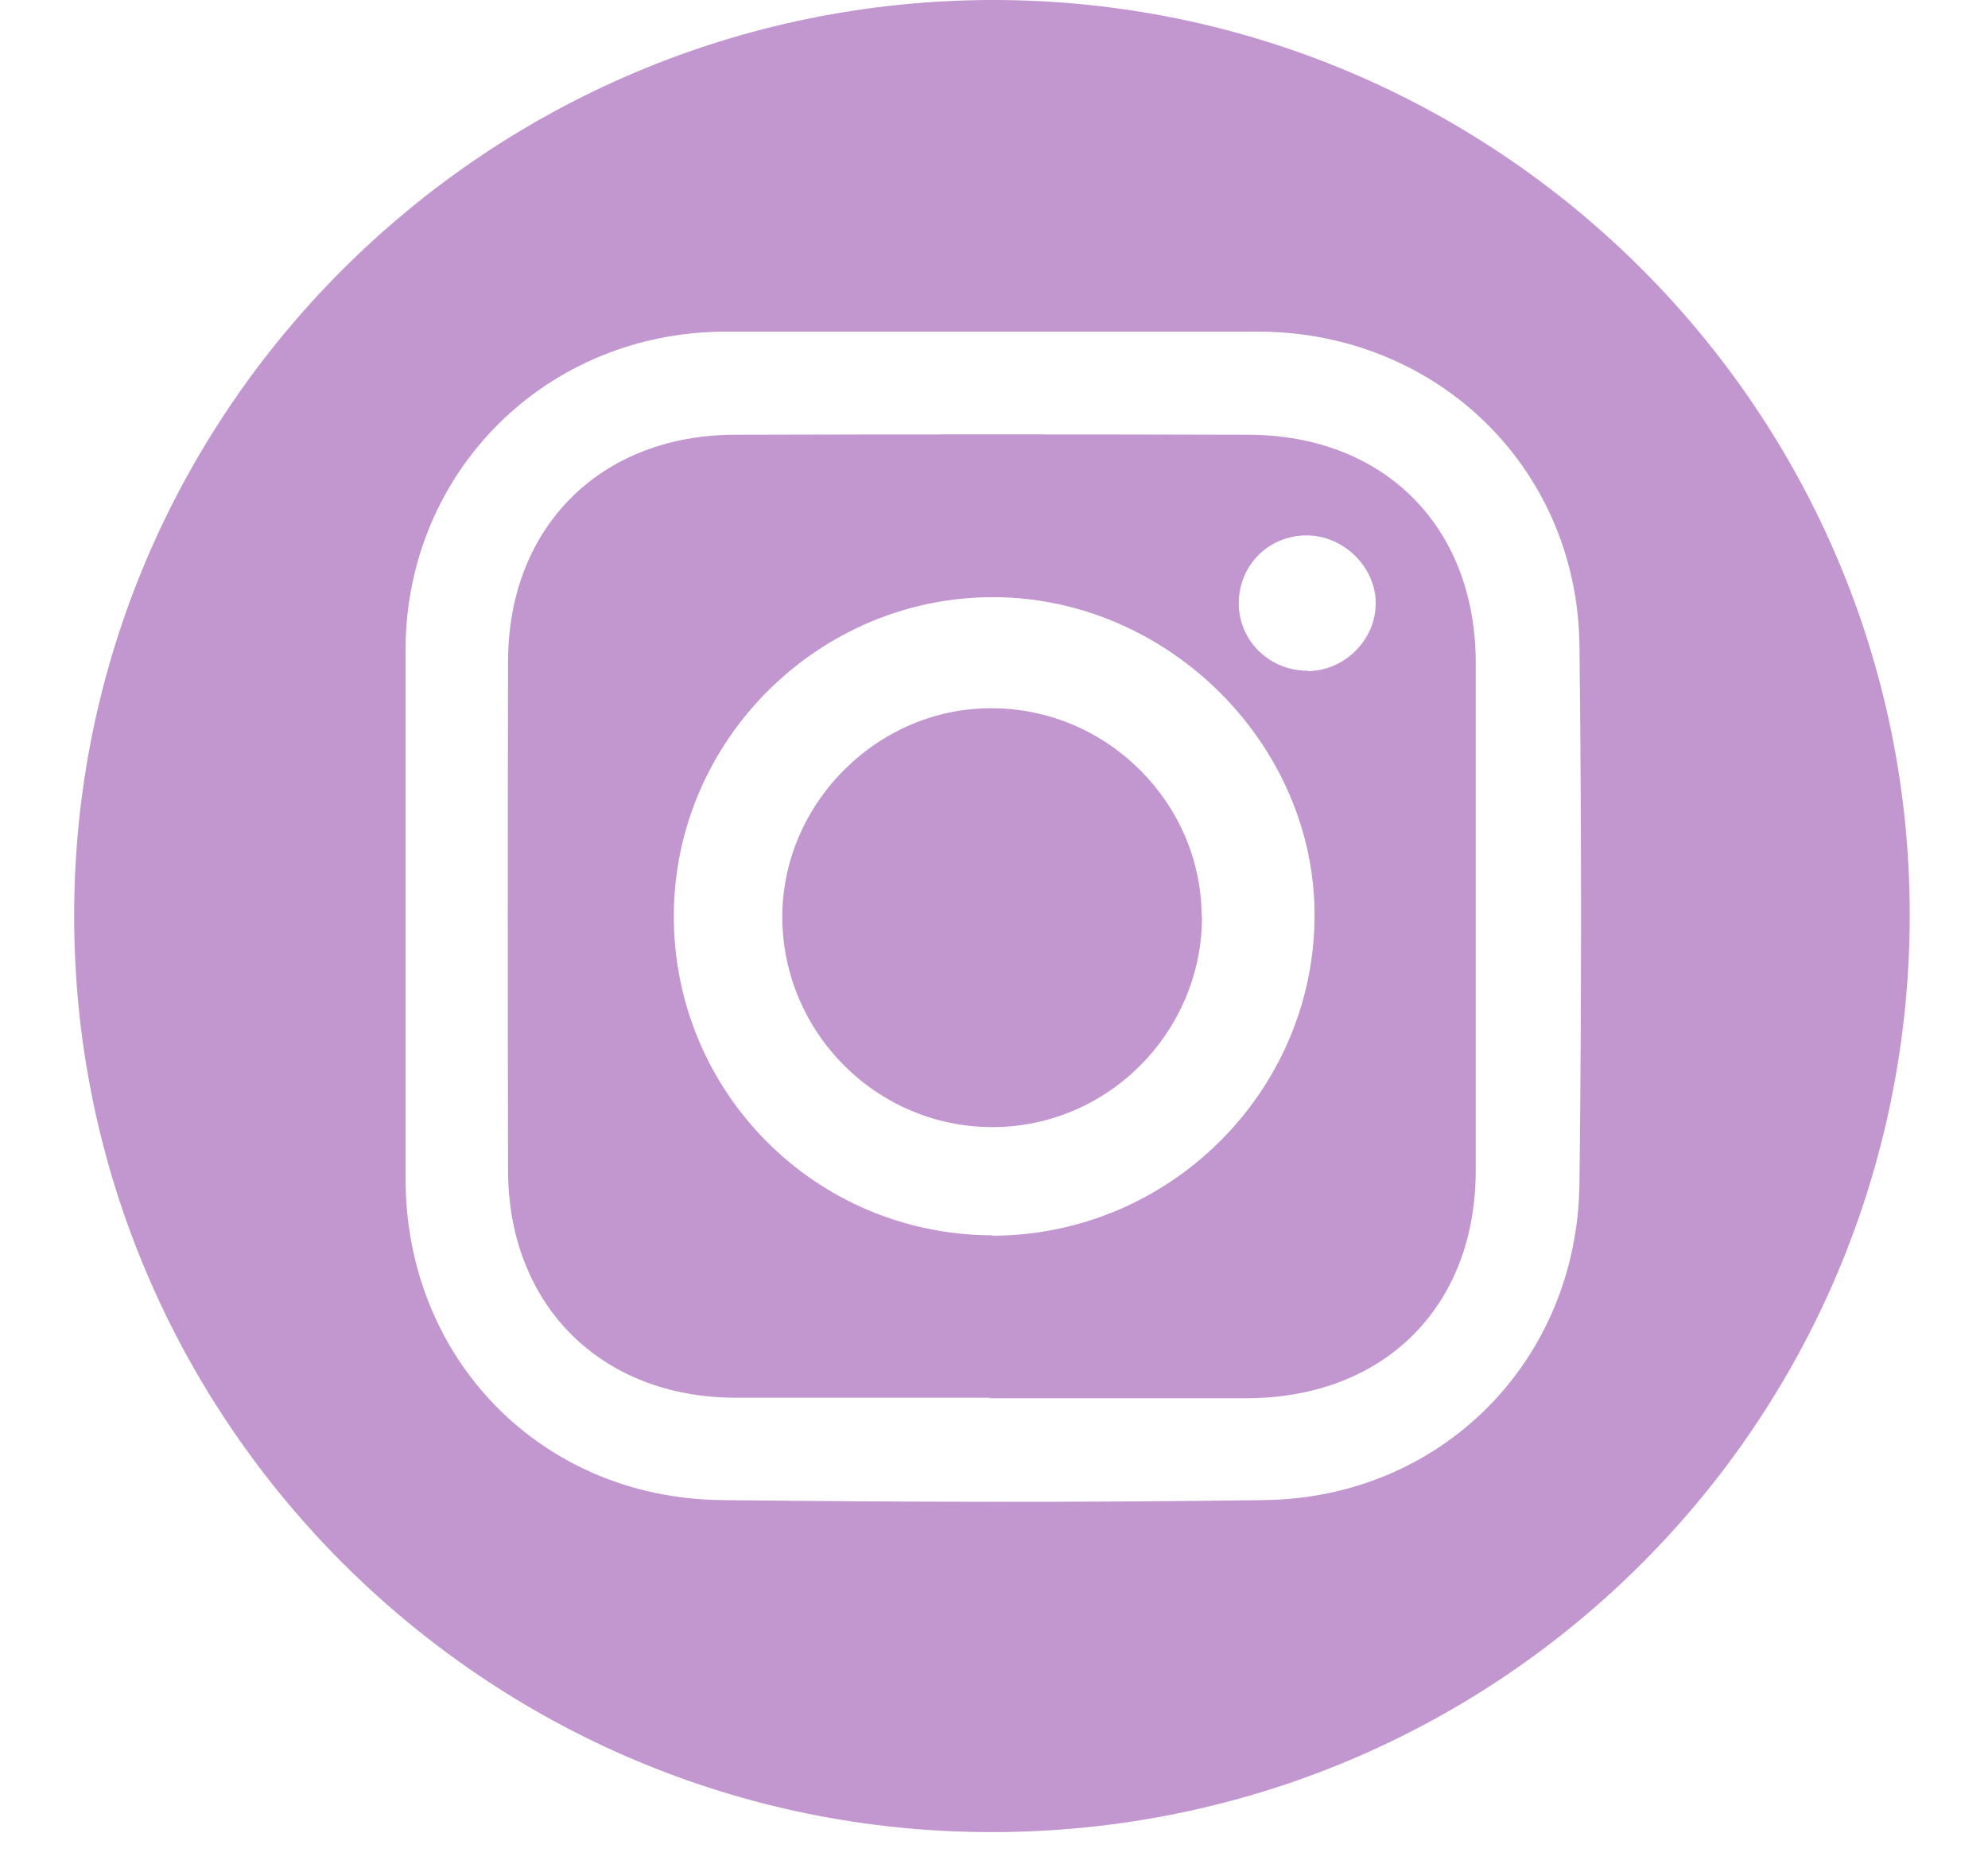 <svg width="16" height="15" viewBox="0 0 16 15" fill="none" xmlns="http://www.w3.org/2000/svg">
<path d="M15.37 7.361C15.37 11.451 12.072 14.745 7.98 14.745C3.908 14.745 0.597 11.437 0.597 7.374C0.593 3.314 3.904 0.01 7.98 1.02391e-05C12.052 -0.007 15.37 3.297 15.37 7.361ZM7.983 2.669C7.269 2.669 6.552 2.669 5.838 2.669C4.396 2.672 3.268 3.795 3.264 5.226C3.264 6.645 3.264 8.063 3.264 9.485C3.264 10.933 4.352 12.056 5.807 12.073C7.262 12.089 8.717 12.093 10.172 12.073C11.601 12.056 12.695 10.953 12.712 9.525C12.729 8.083 12.729 6.638 12.712 5.196C12.695 3.764 11.563 2.672 10.129 2.669C9.415 2.669 8.697 2.669 7.983 2.669Z" fill="#C296CF"/>
<path d="M7.966 11.249C7.282 11.249 6.602 11.249 5.918 11.249C4.837 11.246 4.096 10.507 4.089 9.431C4.086 8.06 4.086 6.688 4.089 5.317C4.093 4.238 4.837 3.499 5.918 3.499C7.293 3.495 8.667 3.495 10.041 3.499C11.139 3.499 11.877 4.238 11.877 5.334C11.877 6.695 11.877 8.06 11.877 9.421C11.877 10.517 11.139 11.249 10.038 11.253C9.347 11.253 8.657 11.253 7.966 11.253M7.983 9.945C9.401 9.945 10.566 8.799 10.58 7.388C10.593 5.999 9.408 4.813 8.003 4.806C6.592 4.8 5.427 5.956 5.423 7.367C5.42 8.789 6.562 9.938 7.986 9.942M10.523 5.401C10.816 5.401 11.068 5.156 11.072 4.863C11.078 4.568 10.816 4.309 10.516 4.309C10.213 4.309 9.977 4.544 9.97 4.843C9.964 5.152 10.213 5.398 10.523 5.398" fill="#C296CF"/>
<path d="M9.674 7.377C9.674 8.308 8.916 9.071 7.987 9.071C7.057 9.071 6.299 8.312 6.296 7.381C6.296 6.46 7.071 5.69 7.993 5.7C8.916 5.707 9.671 6.467 9.671 7.377" fill="#C296CF"/>
</svg>
